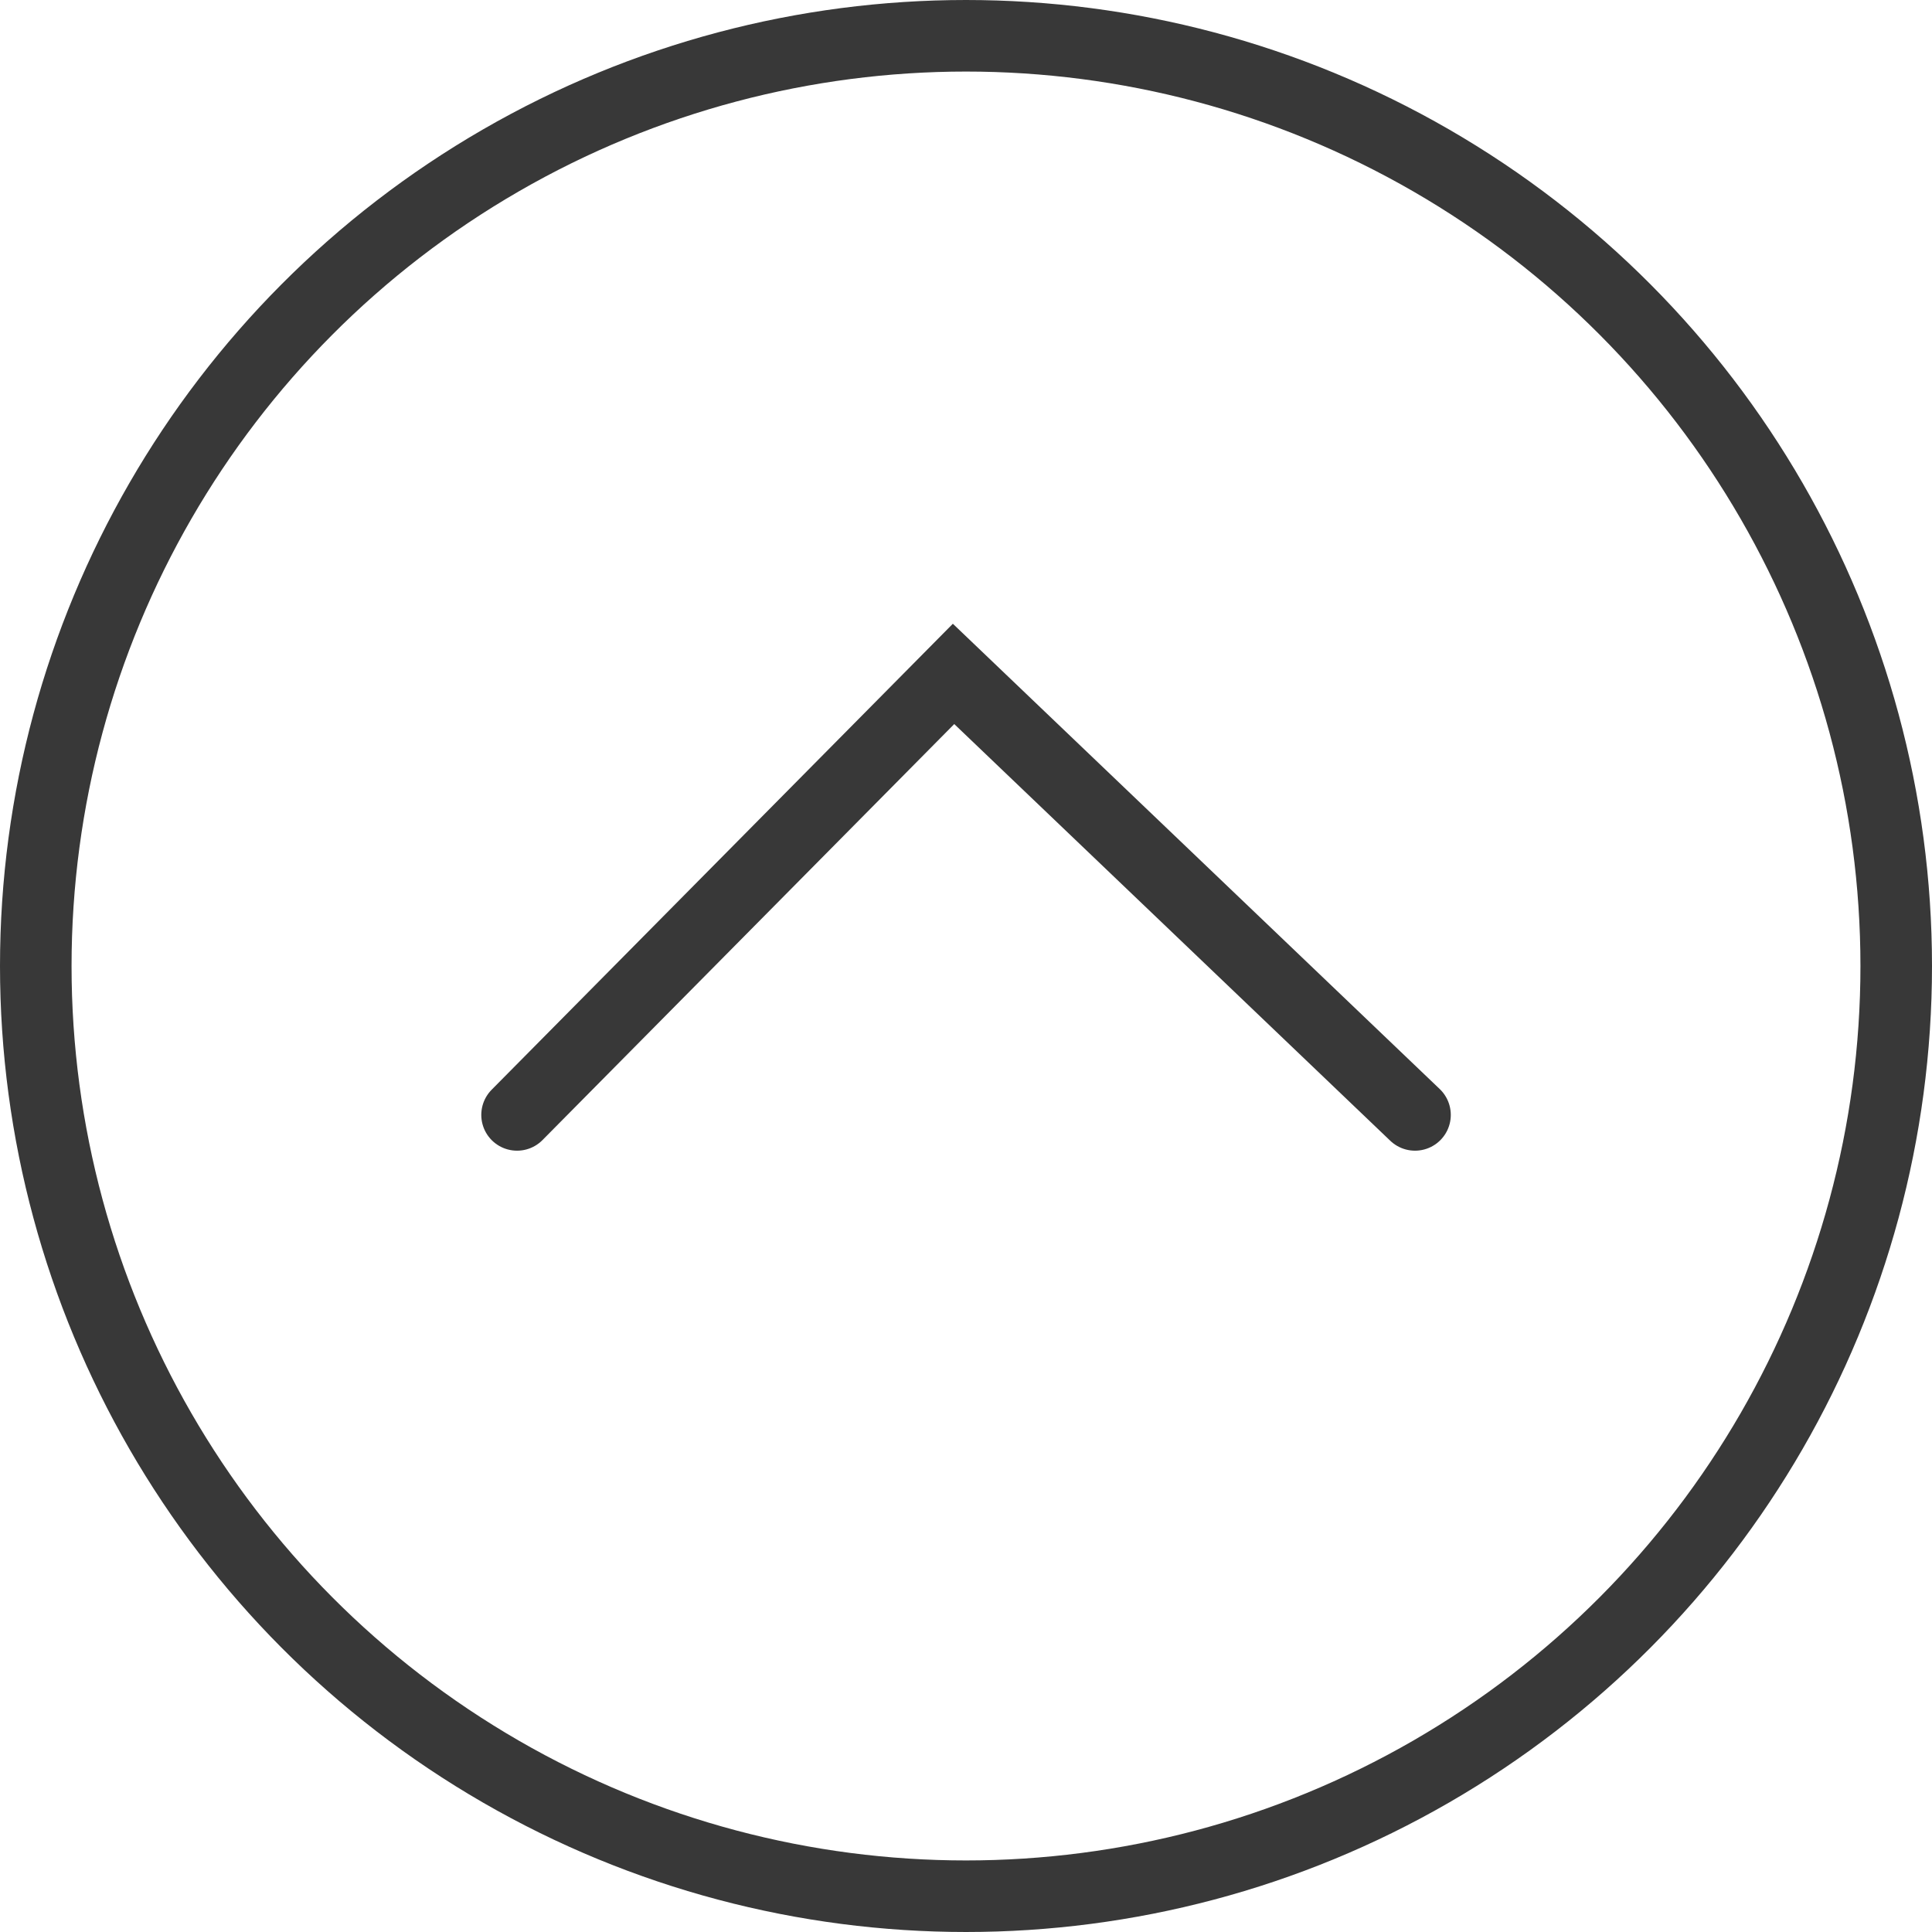 <svg id="Flèche_back_to_top" data-name="Flèche back to top" xmlns="http://www.w3.org/2000/svg" width="27" height="27" viewBox="0 0 27 27">
  <path id="Tracé_291" data-name="Tracé 291" d="M-3478.839,2221.558l6.1-6.163,6.449,6.163" transform="translate(3486.065 -2205.977)" fill="none" stroke="#383838" stroke-linecap="round" stroke-width="1"/>
  <g id="Ellipse_282" data-name="Ellipse 282" fill="none" stroke="#383838" stroke-linecap="round" stroke-width="1">
    <circle cx="13.5" cy="13.5" r="13.5" stroke="none"/>
    <circle cx="13.5" cy="13.5" r="13" fill="none"/>
  </g>
</svg>
